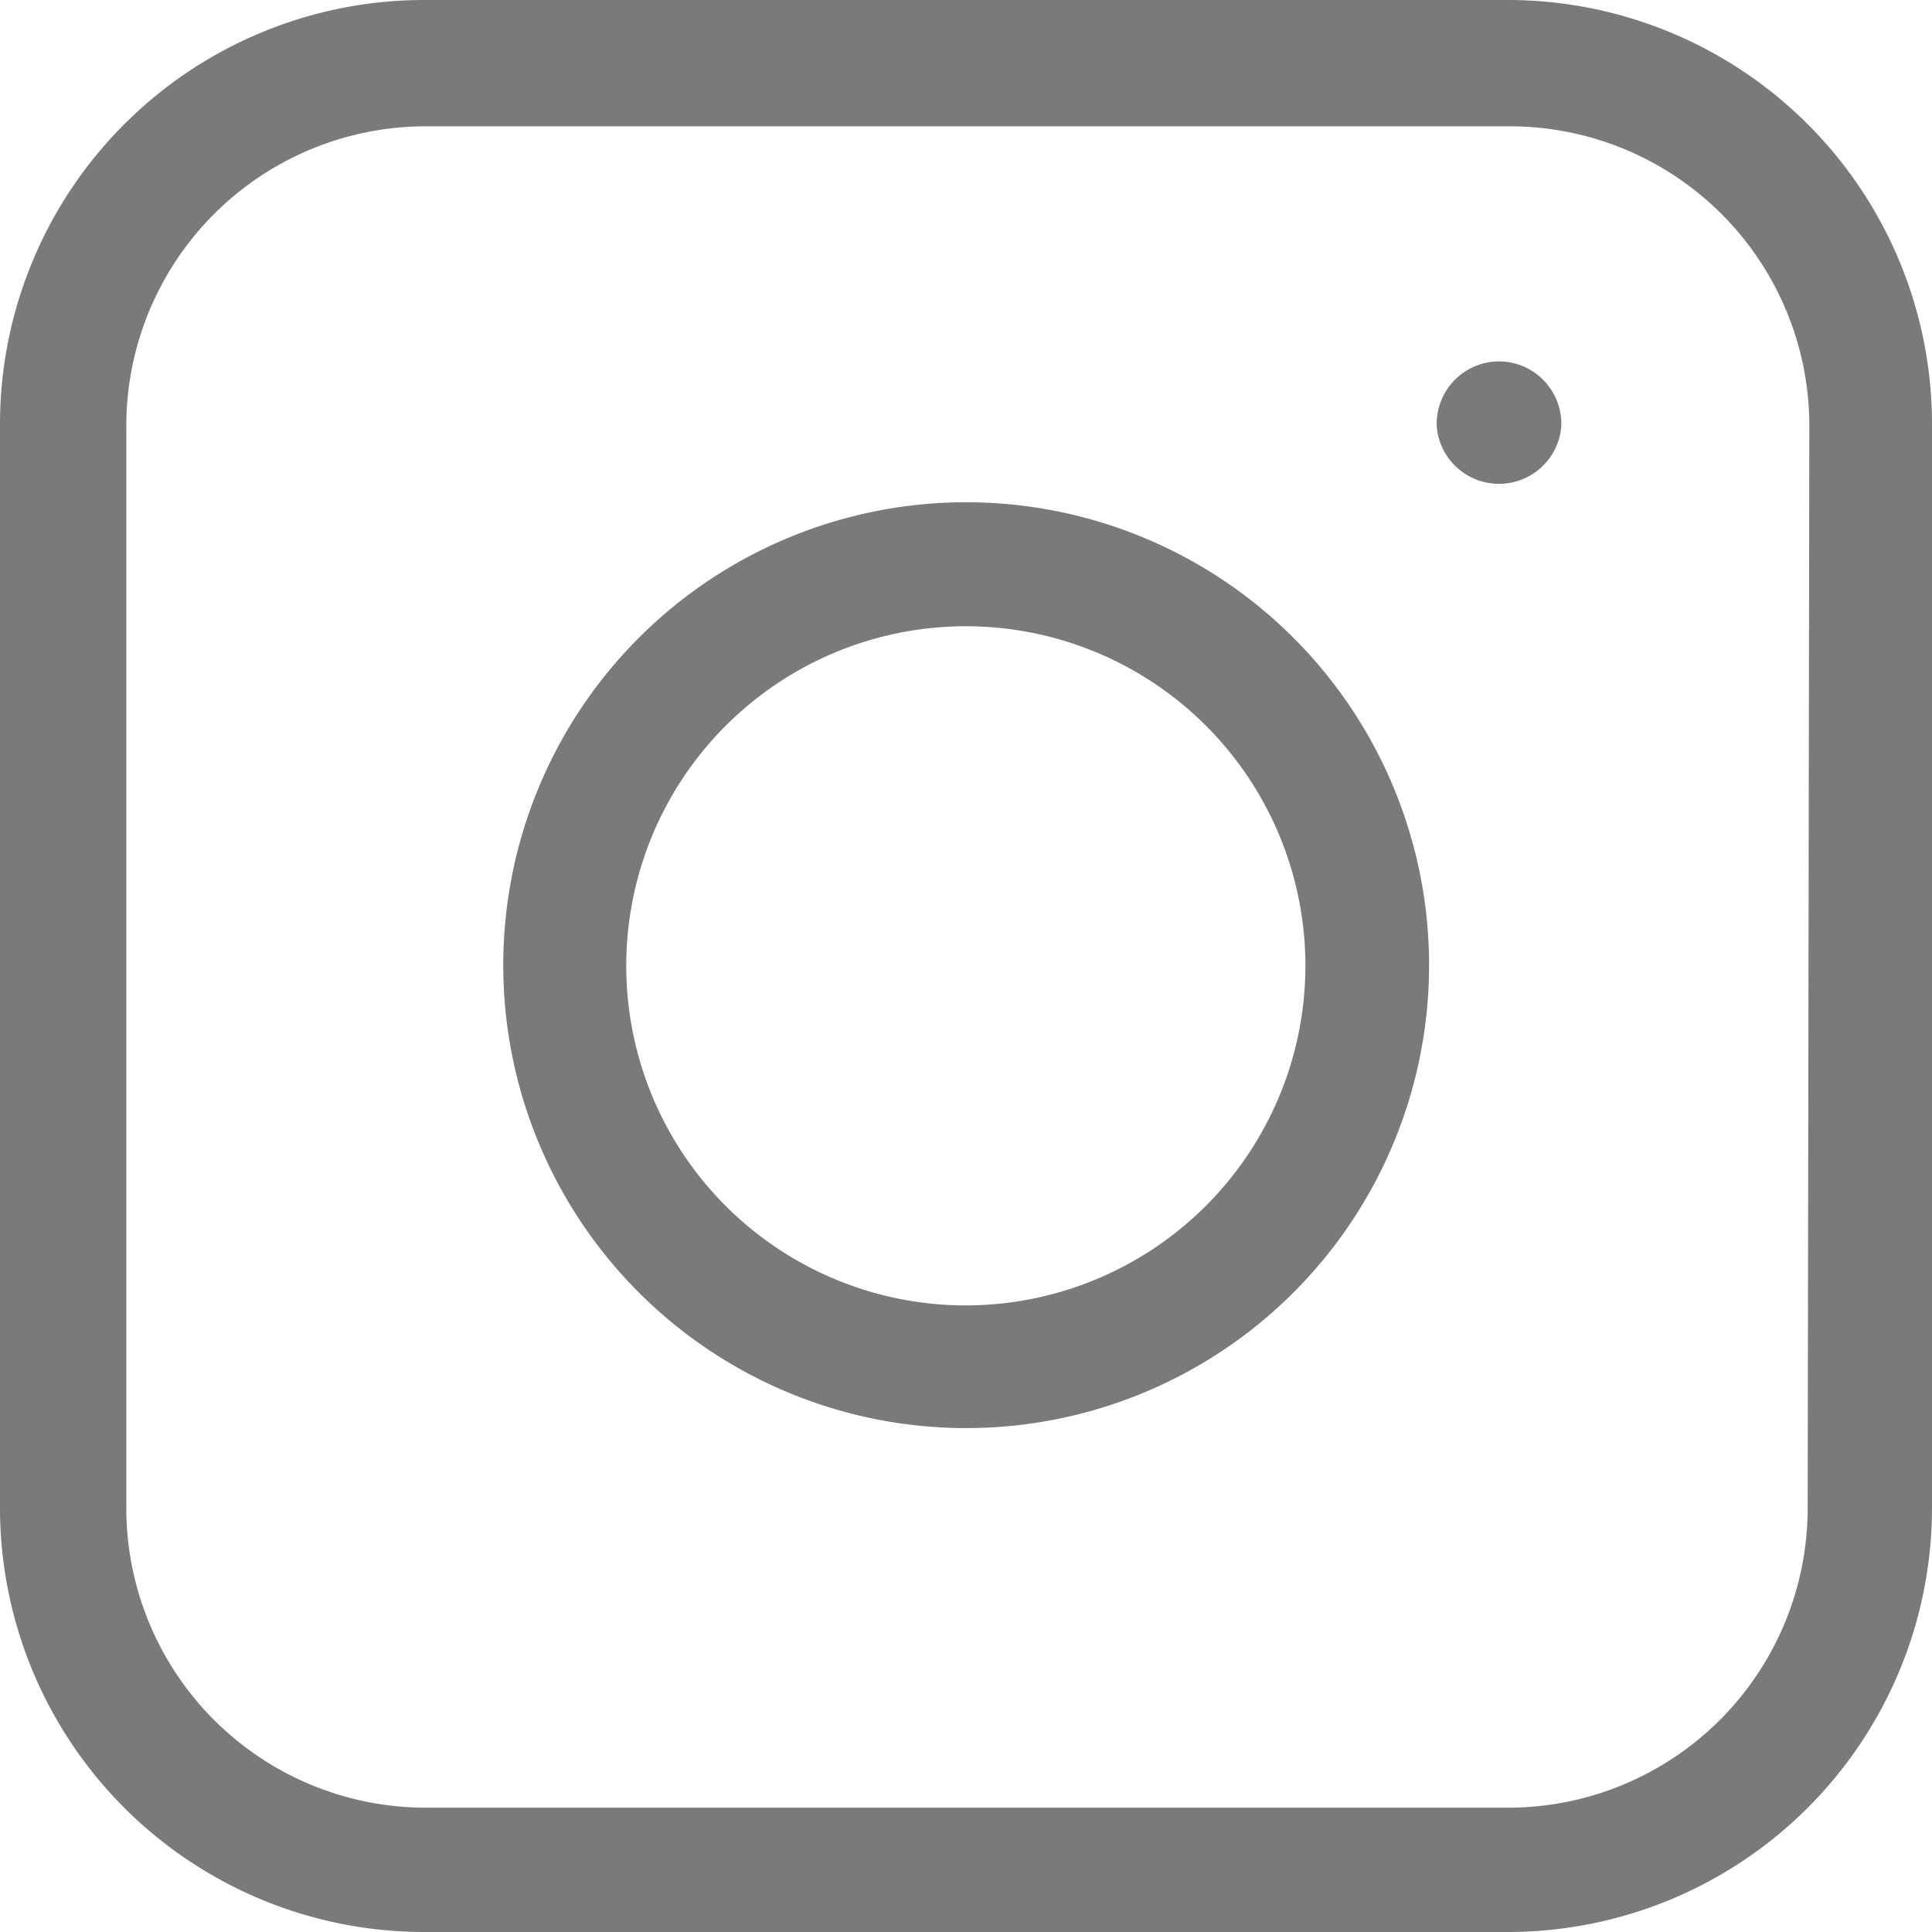 
<svg xmlns="http://www.w3.org/2000/svg" viewBox="0 0 58.43 58.43"><defs><style>.cls-1{fill:#7a7a7a;}</style></defs><title>Ресурс 4@0</title><g id="Слой_2" data-name="Слой 2"><g id="Слой_1-2" data-name="Слой 1"><path class="cls-1" d="M45.62,0H12.82A12.83,12.83,0,0,0,0,12.82v32.8A12.83,12.83,0,0,0,12.82,58.43h32.8A12.83,12.83,0,0,0,58.43,45.62V12.82A12.83,12.83,0,0,0,45.62,0Zm9.05,45.62a9.06,9.06,0,0,1-9.05,9.05H12.82a9.06,9.06,0,0,1-9-9.05V12.82a9.06,9.06,0,0,1,9.05-9h32.8a9.06,9.06,0,0,1,9.05,9.05Z"/><path class="cls-1" d="M29.22,15.19a14,14,0,1,0,14,14A14,14,0,0,0,29.22,15.19Zm0,24.29A10.27,10.27,0,1,1,39.48,29.22,10.28,10.28,0,0,1,29.22,39.48Z"/><path class="cls-1" d="M45.33,10.93a1.89,1.89,0,0,0-1.88,1.89v.06a1.89,1.89,0,0,0,3.77,0v-.06A1.89,1.89,0,0,0,45.33,10.93Z"/></g></g></svg>